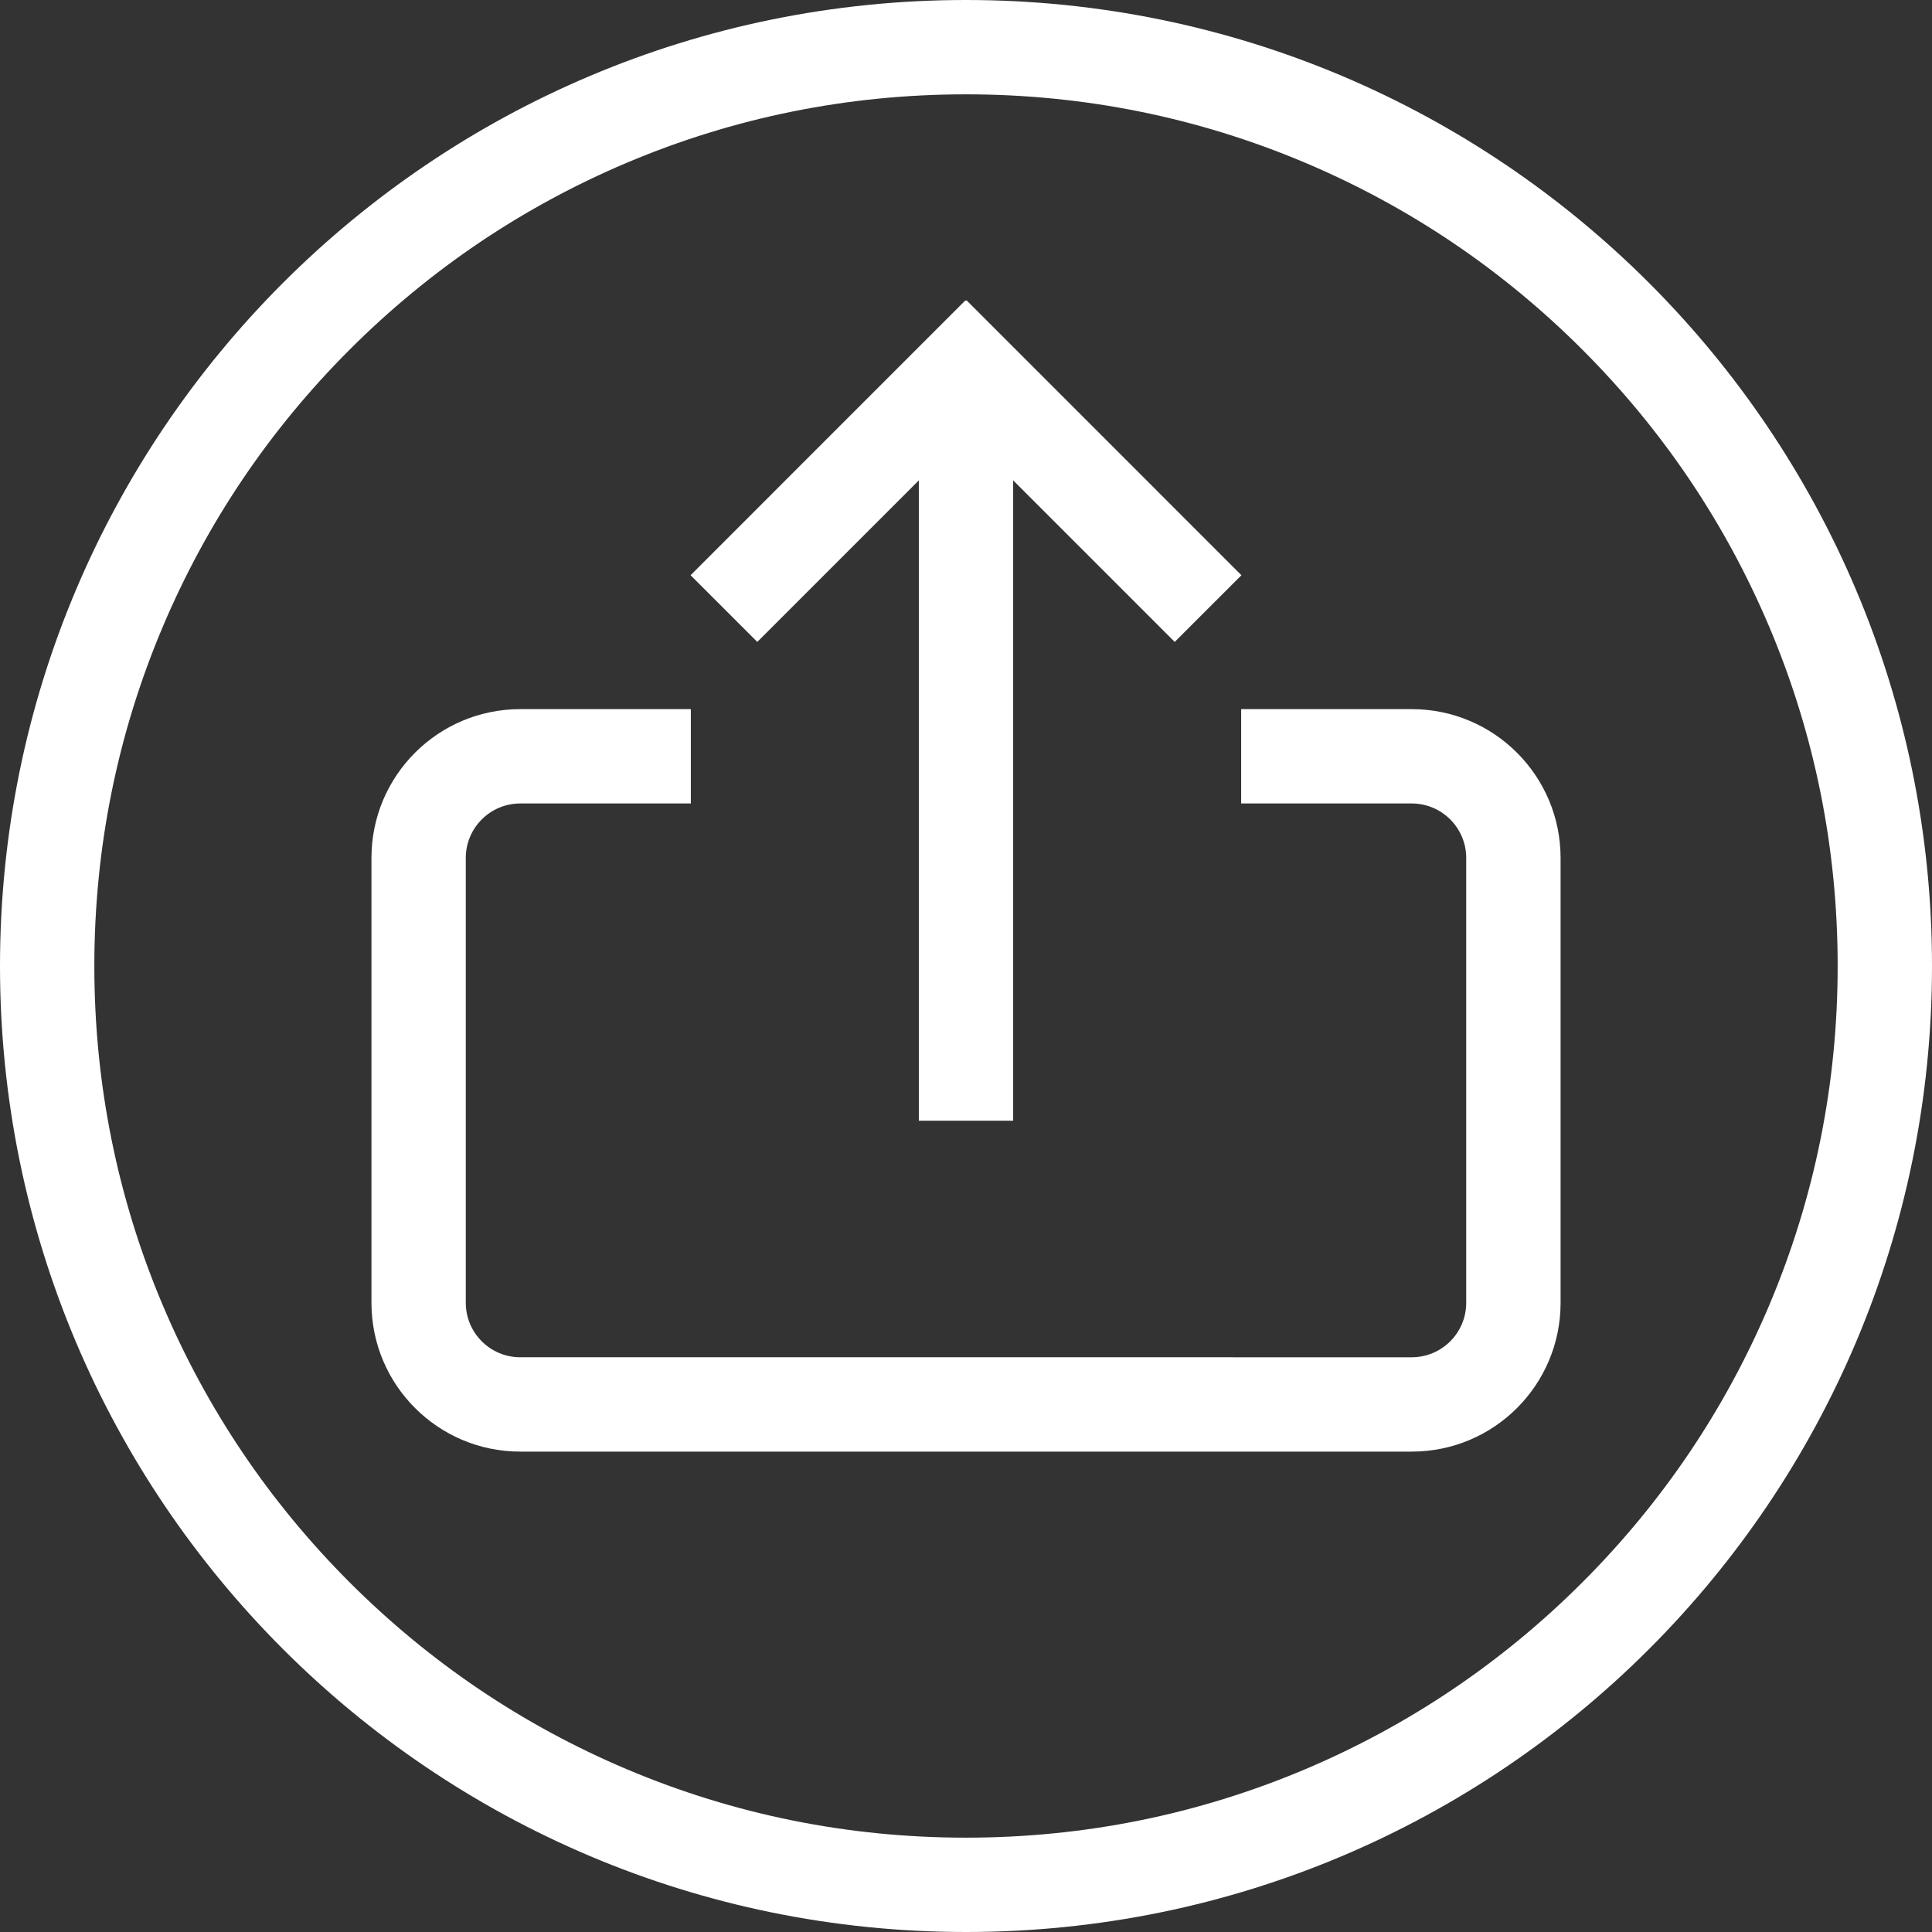 <?xml version="1.0" encoding="utf-8"?>
<!-- Generator: Adobe Illustrator 25.1.0, SVG Export Plug-In . SVG Version: 6.00 Build 0)  -->
<svg version="1.1" id="Layer_1" xmlns="http://www.w3.org/2000/svg" xmlns:xlink="http://www.w3.org/1999/xlink" x="0px" y="0px"
	 viewBox="0 0 512 512" style="enable-background:new 0 0 512 512;" xml:space="preserve">
<rect x="0" y="0" width="512" height="512" fill="#333333" stroke="none"/>
<style type="text/css">
	.st0{fill:#FFFFFF;}
	.st1{fill:none;stroke:#FFFFFF;stroke-width:25;stroke-miterlimit:10;}
</style>
<g>
	<path class="st0" d="M256,25c31.2,0,61.45,6.1,89.91,18.14c27.5,11.63,52.21,28.29,73.43,49.52
		c21.22,21.22,37.88,45.93,49.52,73.43C480.9,194.55,487,224.8,487,256c0,31.2-6.1,61.45-18.14,89.91
		c-11.63,27.5-28.29,52.21-49.52,73.43c-21.22,21.22-45.93,37.88-73.43,49.52C317.45,480.9,287.2,487,256,487
		s-61.45-6.1-89.91-18.14c-27.5-11.63-52.21-28.29-73.43-49.52c-21.22-21.22-37.88-45.93-49.52-73.43C31.1,317.45,25,287.2,25,256
		c0-31.2,6.1-61.45,18.14-89.91c11.63-27.5,28.29-52.21,49.52-73.43c21.22-21.22,45.93-37.88,73.43-49.52
		C194.55,31.1,224.8,25,256,25 M256,0C114.62,0,0,114.62,0,256s114.62,256,256,256s256-114.61,256-256S397.38,0,256,0L256,0z"/>
</g>
<path class="st0" d="M374.13,187.93h-45.21v25h45.21c7.96,0,14.43,6.47,14.43,14.43v117.9c0,7.96-6.47,14.43-14.43,14.43H137.87
	c-7.96,0-14.43-6.47-14.43-14.43v-117.9c0-7.96,6.47-14.43,14.43-14.43h45.21v-25h-45.21c-21.78,0-39.43,17.65-39.43,39.43v117.9
	c0,21.78,17.65,39.43,39.43,39.43h236.27c21.78,0,39.43-17.65,39.43-39.43v-117.9C413.57,205.59,395.91,187.93,374.13,187.93z"/>
<g>
	<line class="st1" x1="256" y1="105.35" x2="256" y2="297"/>
	<g>
		<line class="st1" x1="264.68" y1="88.44" x2="191.85" y2="161.28"/>
		<line class="st1" x1="247.32" y1="88.44" x2="320.15" y2="161.28"/>
	</g>
</g>
</svg>
